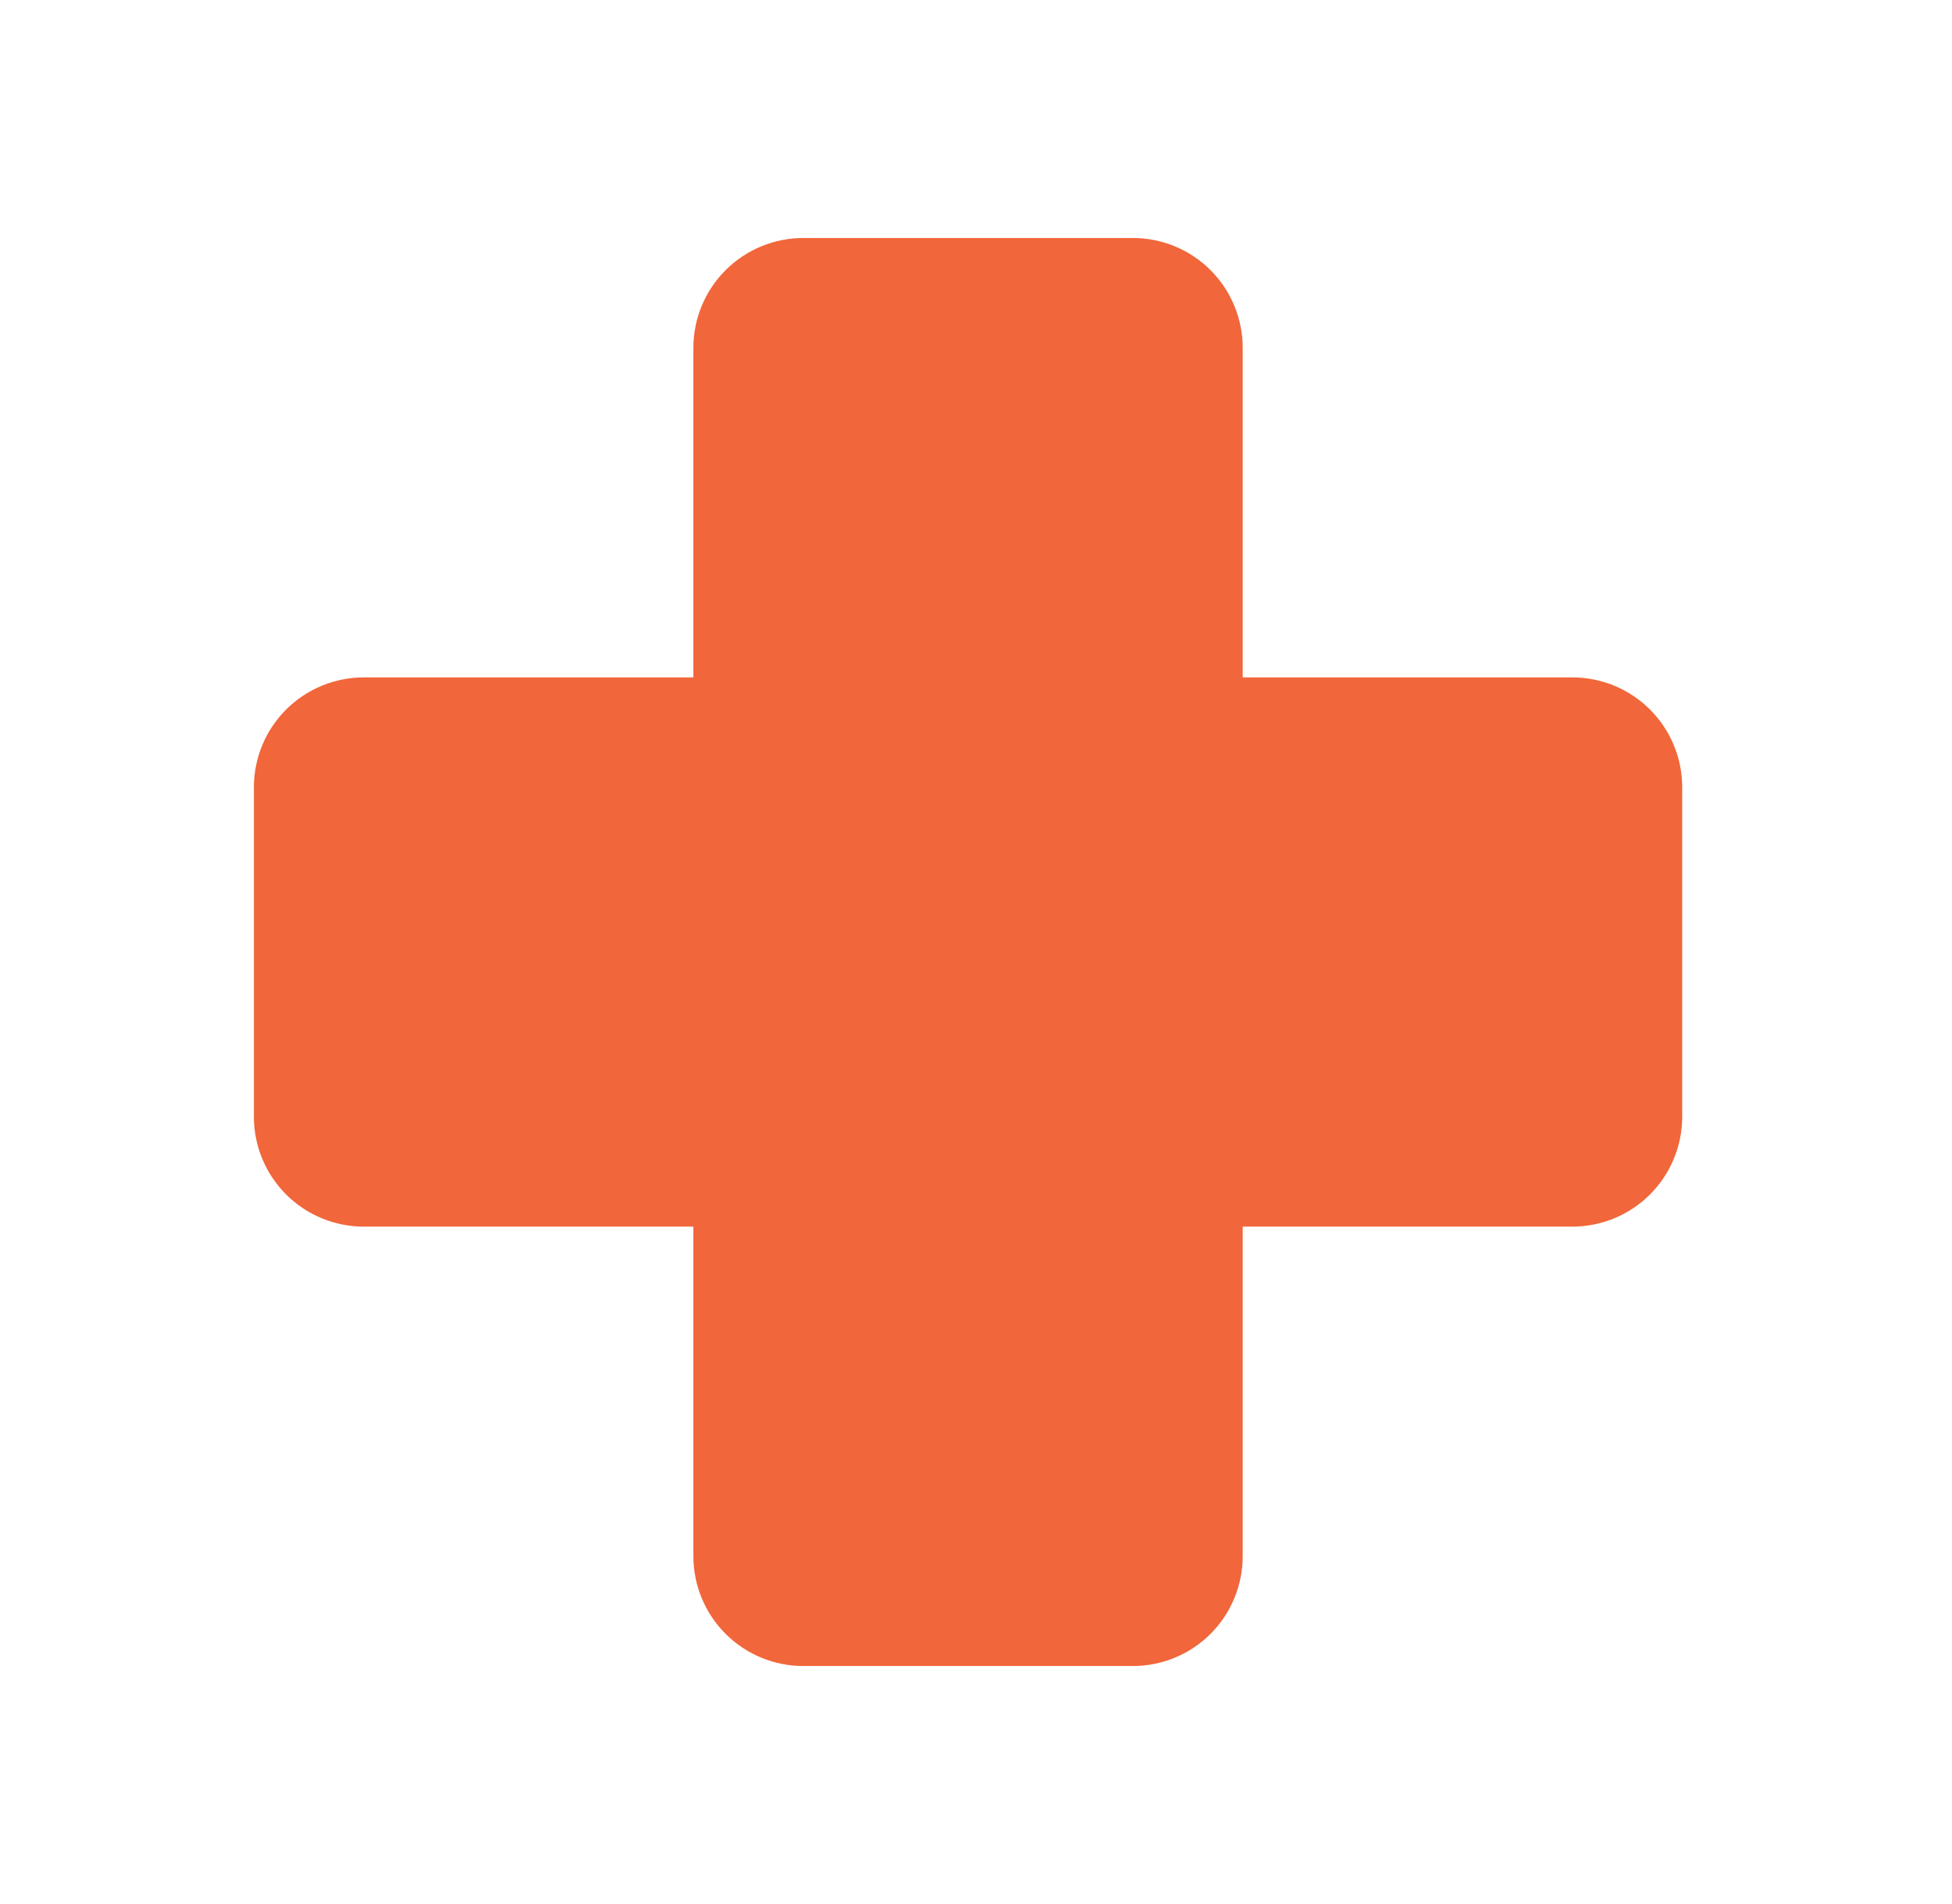 <svg width="41" height="40" viewBox="0 0 41 40" fill="none" xmlns="http://www.w3.org/2000/svg">
<rect width="41" height="40" fill="white"/>
<g id="Careers">
<path d="M-600 -3104C-600 -3105.1 -599.105 -3106 -598 -3106H3670C3671.1 -3106 3672 -3105.1 3672 -3104V2964C3672 2965.1 3671.1 2966 3670 2966H-598C-599.105 2966 -600 2965.1 -600 2964V-3104Z" fill="#E5E5E5"/>
<path d="M-598 -3105H3670V-3107H-598V-3105ZM3671 -3104V2964H3673V-3104H3671ZM3670 2965H-598V2967H3670V2965ZM-599 2964V-3104H-601V2964H-599ZM-598 2965C-598.552 2965 -599 2964.55 -599 2964H-601C-601 2965.66 -599.657 2967 -598 2967V2965ZM3671 2964C3671 2964.55 3670.55 2965 3670 2965V2967C3671.66 2967 3673 2965.66 3673 2964H3671ZM3670 -3105C3670.55 -3105 3671 -3104.55 3671 -3104H3673C3673 -3105.66 3671.66 -3107 3670 -3107V-3105ZM-598 -3107C-599.657 -3107 -601 -3105.66 -601 -3104H-599C-599 -3104.55 -598.552 -3105 -598 -3105V-3107Z" fill="black" fill-opacity="0.1"/>
<g id="Careers_2" clip-path="url(#clip0_2_211)">
<rect width="1440" height="5199" transform="translate(-257 -2649)" fill="white"/>
<g id="Frame 1000003660">
<rect width="1440" height="908" transform="translate(-257 -308)" fill="#F5F6F7"/>
<g id="Frame 1000003662">
<g id="Frame 1030">
<g id="Frame 902">
<rect width="410.667" height="268" transform="translate(-185 -40)" fill="white"/>
<g id="FirstAid">
<path id="Vector" d="M35.333 16.538V23.462C35.333 24.074 35.09 24.66 34.657 25.093C34.225 25.526 33.638 25.769 33.026 25.769H26.102V32.692C26.102 33.304 25.859 33.891 25.427 34.324C24.994 34.757 24.407 35 23.795 35H16.872C16.26 35 15.673 34.757 15.24 34.324C14.807 33.891 14.564 33.304 14.564 32.692V25.769H7.641C7.029 25.769 6.442 25.526 6.009 25.093C5.576 24.66 5.333 24.074 5.333 23.462V16.538C5.333 15.926 5.576 15.339 6.009 14.907C6.442 14.474 7.029 14.231 7.641 14.231H14.564V7.308C14.564 6.696 14.807 6.109 15.24 5.676C15.673 5.243 16.26 5 16.872 5H23.795C24.407 5 24.994 5.243 25.427 5.676C25.859 6.109 26.102 6.696 26.102 7.308V14.231H33.026C33.638 14.231 34.225 14.474 34.657 14.907C35.09 15.339 35.333 15.926 35.333 16.538Z" fill="#F1663A"/>
</g>
</g>
</g>
</g>
</g>
</g>
</g>
<defs>
<clipPath id="clip0_2_211">
<rect width="1440" height="5199" fill="white" transform="translate(-257 -2649)"/>
</clipPath>
</defs>
</svg>
